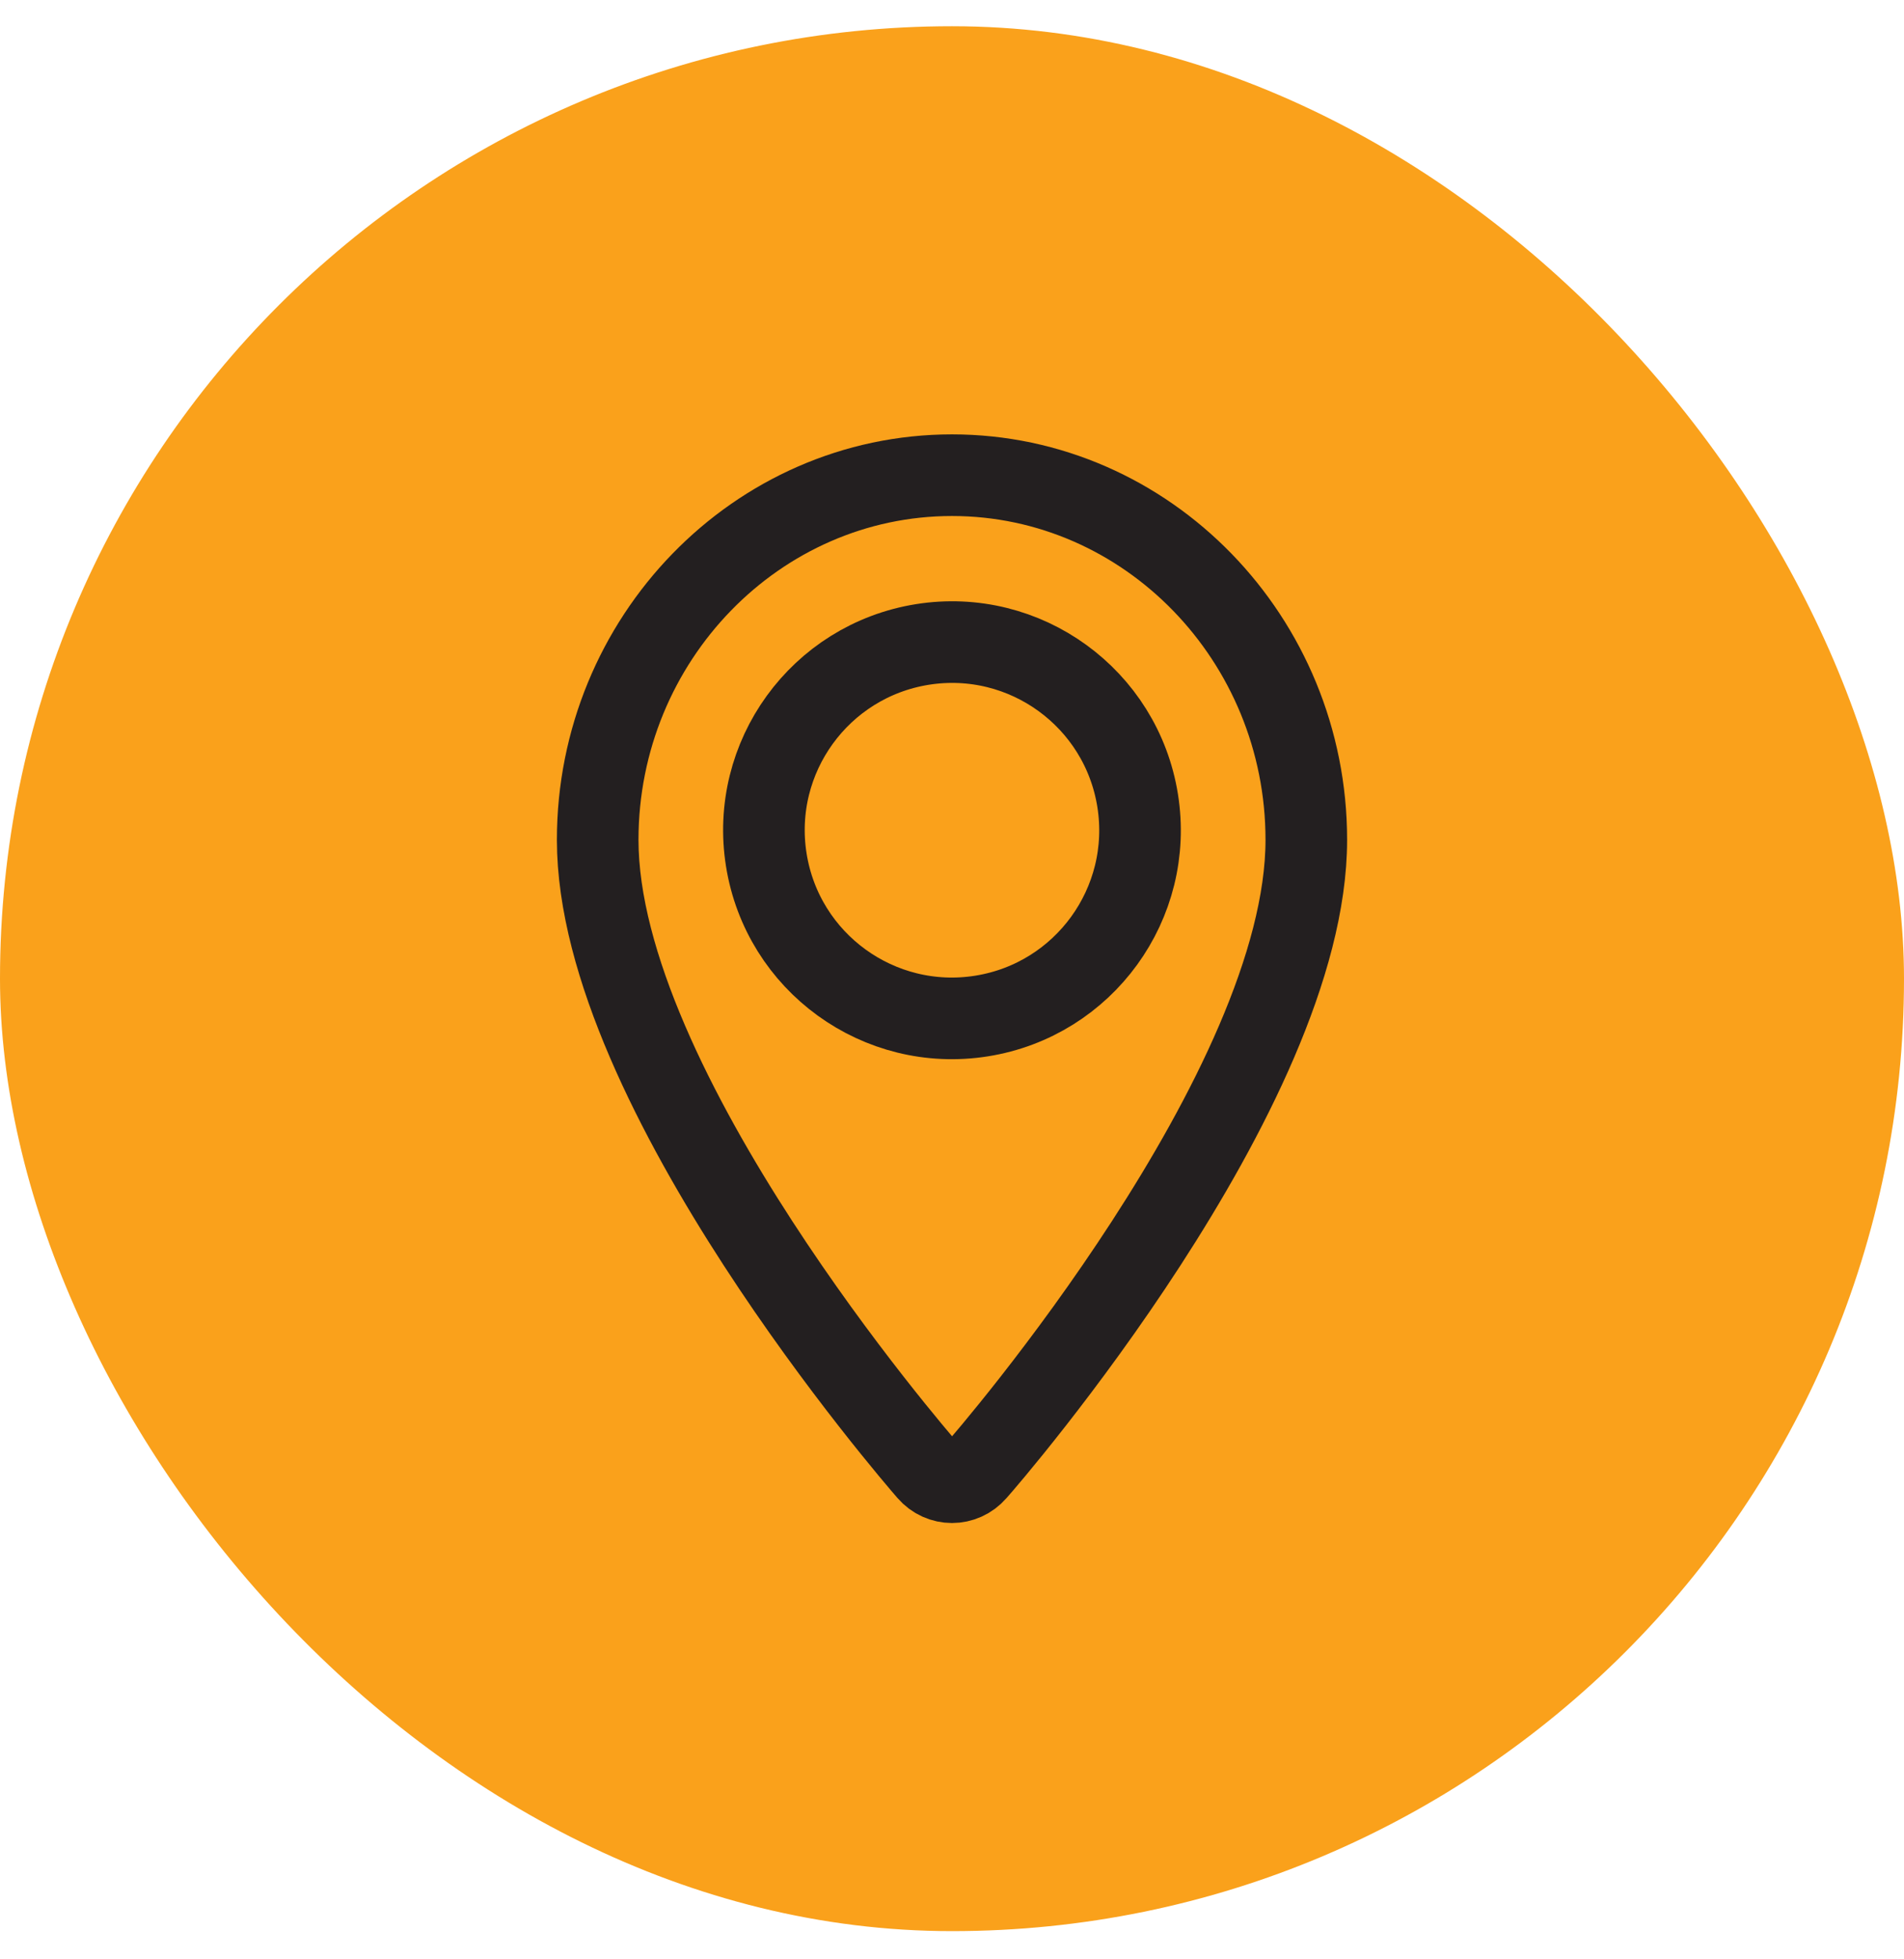 <?xml version="1.0" encoding="UTF-8"?> <svg xmlns="http://www.w3.org/2000/svg" width="35" height="36" viewBox="0 0 35 36" fill="none"><rect y="0.482" width="35" height="35" rx="17.5" fill="#FAA11B"></rect><path d="M17.5 8.731C13.913 8.731 10.987 11.741 10.987 15.431C10.987 20.011 16.82 26.751 17.063 27.031C17.296 27.301 17.704 27.301 17.938 27.031C18.19 26.751 24.013 20.011 24.013 15.431C24.013 11.741 21.087 8.731 17.5 8.731Z" stroke="#231F20" stroke-width="1.5" stroke-linecap="round" stroke-linejoin="round"></path><path d="M18.043 18.668C19.928 18.368 21.213 16.597 20.913 14.711C20.613 12.826 18.841 11.541 16.956 11.841C15.071 12.142 13.786 13.913 14.086 15.798C14.386 17.683 16.158 18.968 18.043 18.668Z" stroke="#231F20" stroke-width="1.5" stroke-linecap="round" stroke-linejoin="round"></path></svg> 